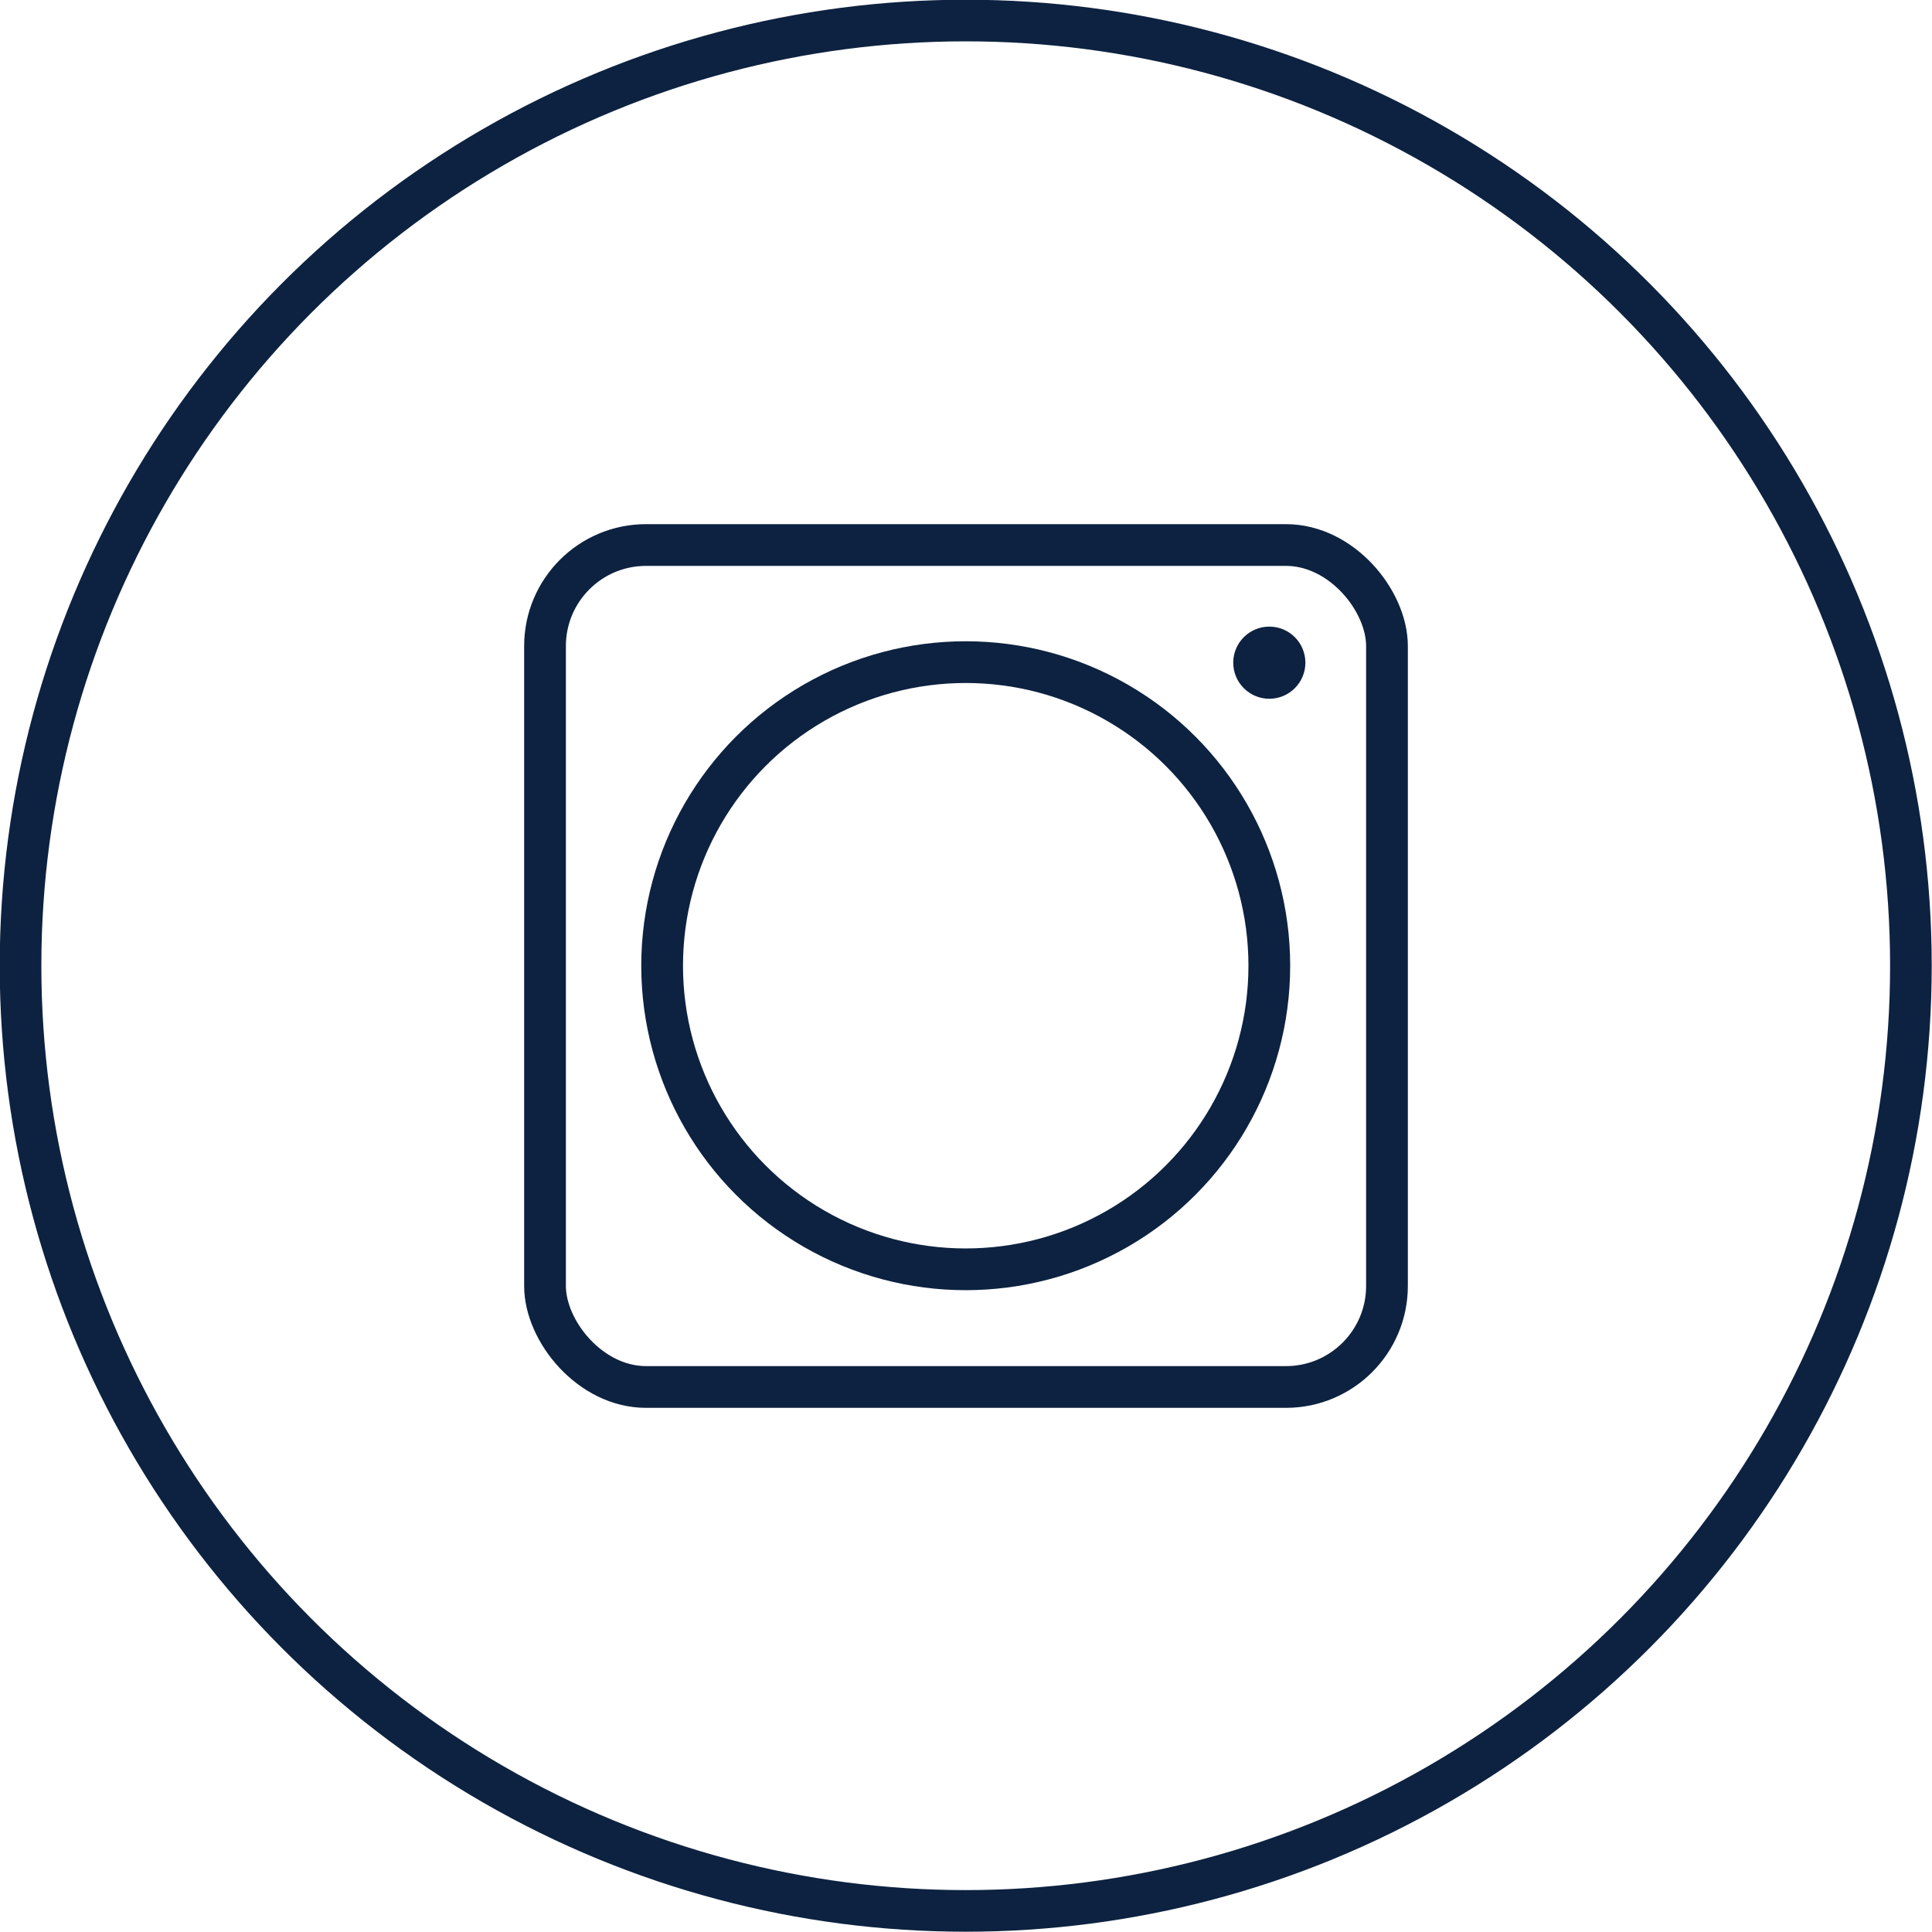 <svg id="Layer_1" data-name="Layer 1" xmlns="http://www.w3.org/2000/svg" viewBox="0 0 34.81 34.81"><title>header-mobile-social__in</title><g id="_Группа_" data-name="&lt;Группа&gt;"><g id="_Группа_2" data-name="&lt;Группа&gt;"><circle id="_Контур_" data-name="&lt;Контур&gt;" cx="17.4" cy="17.4" r="17.03" style="fill:none;stroke:#0d2240;stroke-miterlimit:10;stroke-width:0.75px"/></g><rect id="_Прямоугольник_" data-name="&lt;Прямоугольник&gt;" x="9.82" y="9.82" width="15.17" height="15.17" rx="1.82" ry="1.82" style="fill:none;stroke:#0d2240;stroke-miterlimit:10;stroke-width:0.752px"/><circle id="_Контур_2" data-name="&lt;Контур&gt;" cx="17.4" cy="17.4" r="5.47" style="fill:none;stroke:#0d2240;stroke-miterlimit:10;stroke-width:0.752px"/><circle id="_Контур_3" data-name="&lt;Контур&gt;" cx="22.87" cy="11.94" r="0.65" style="fill:#0d2240"/></g></svg>